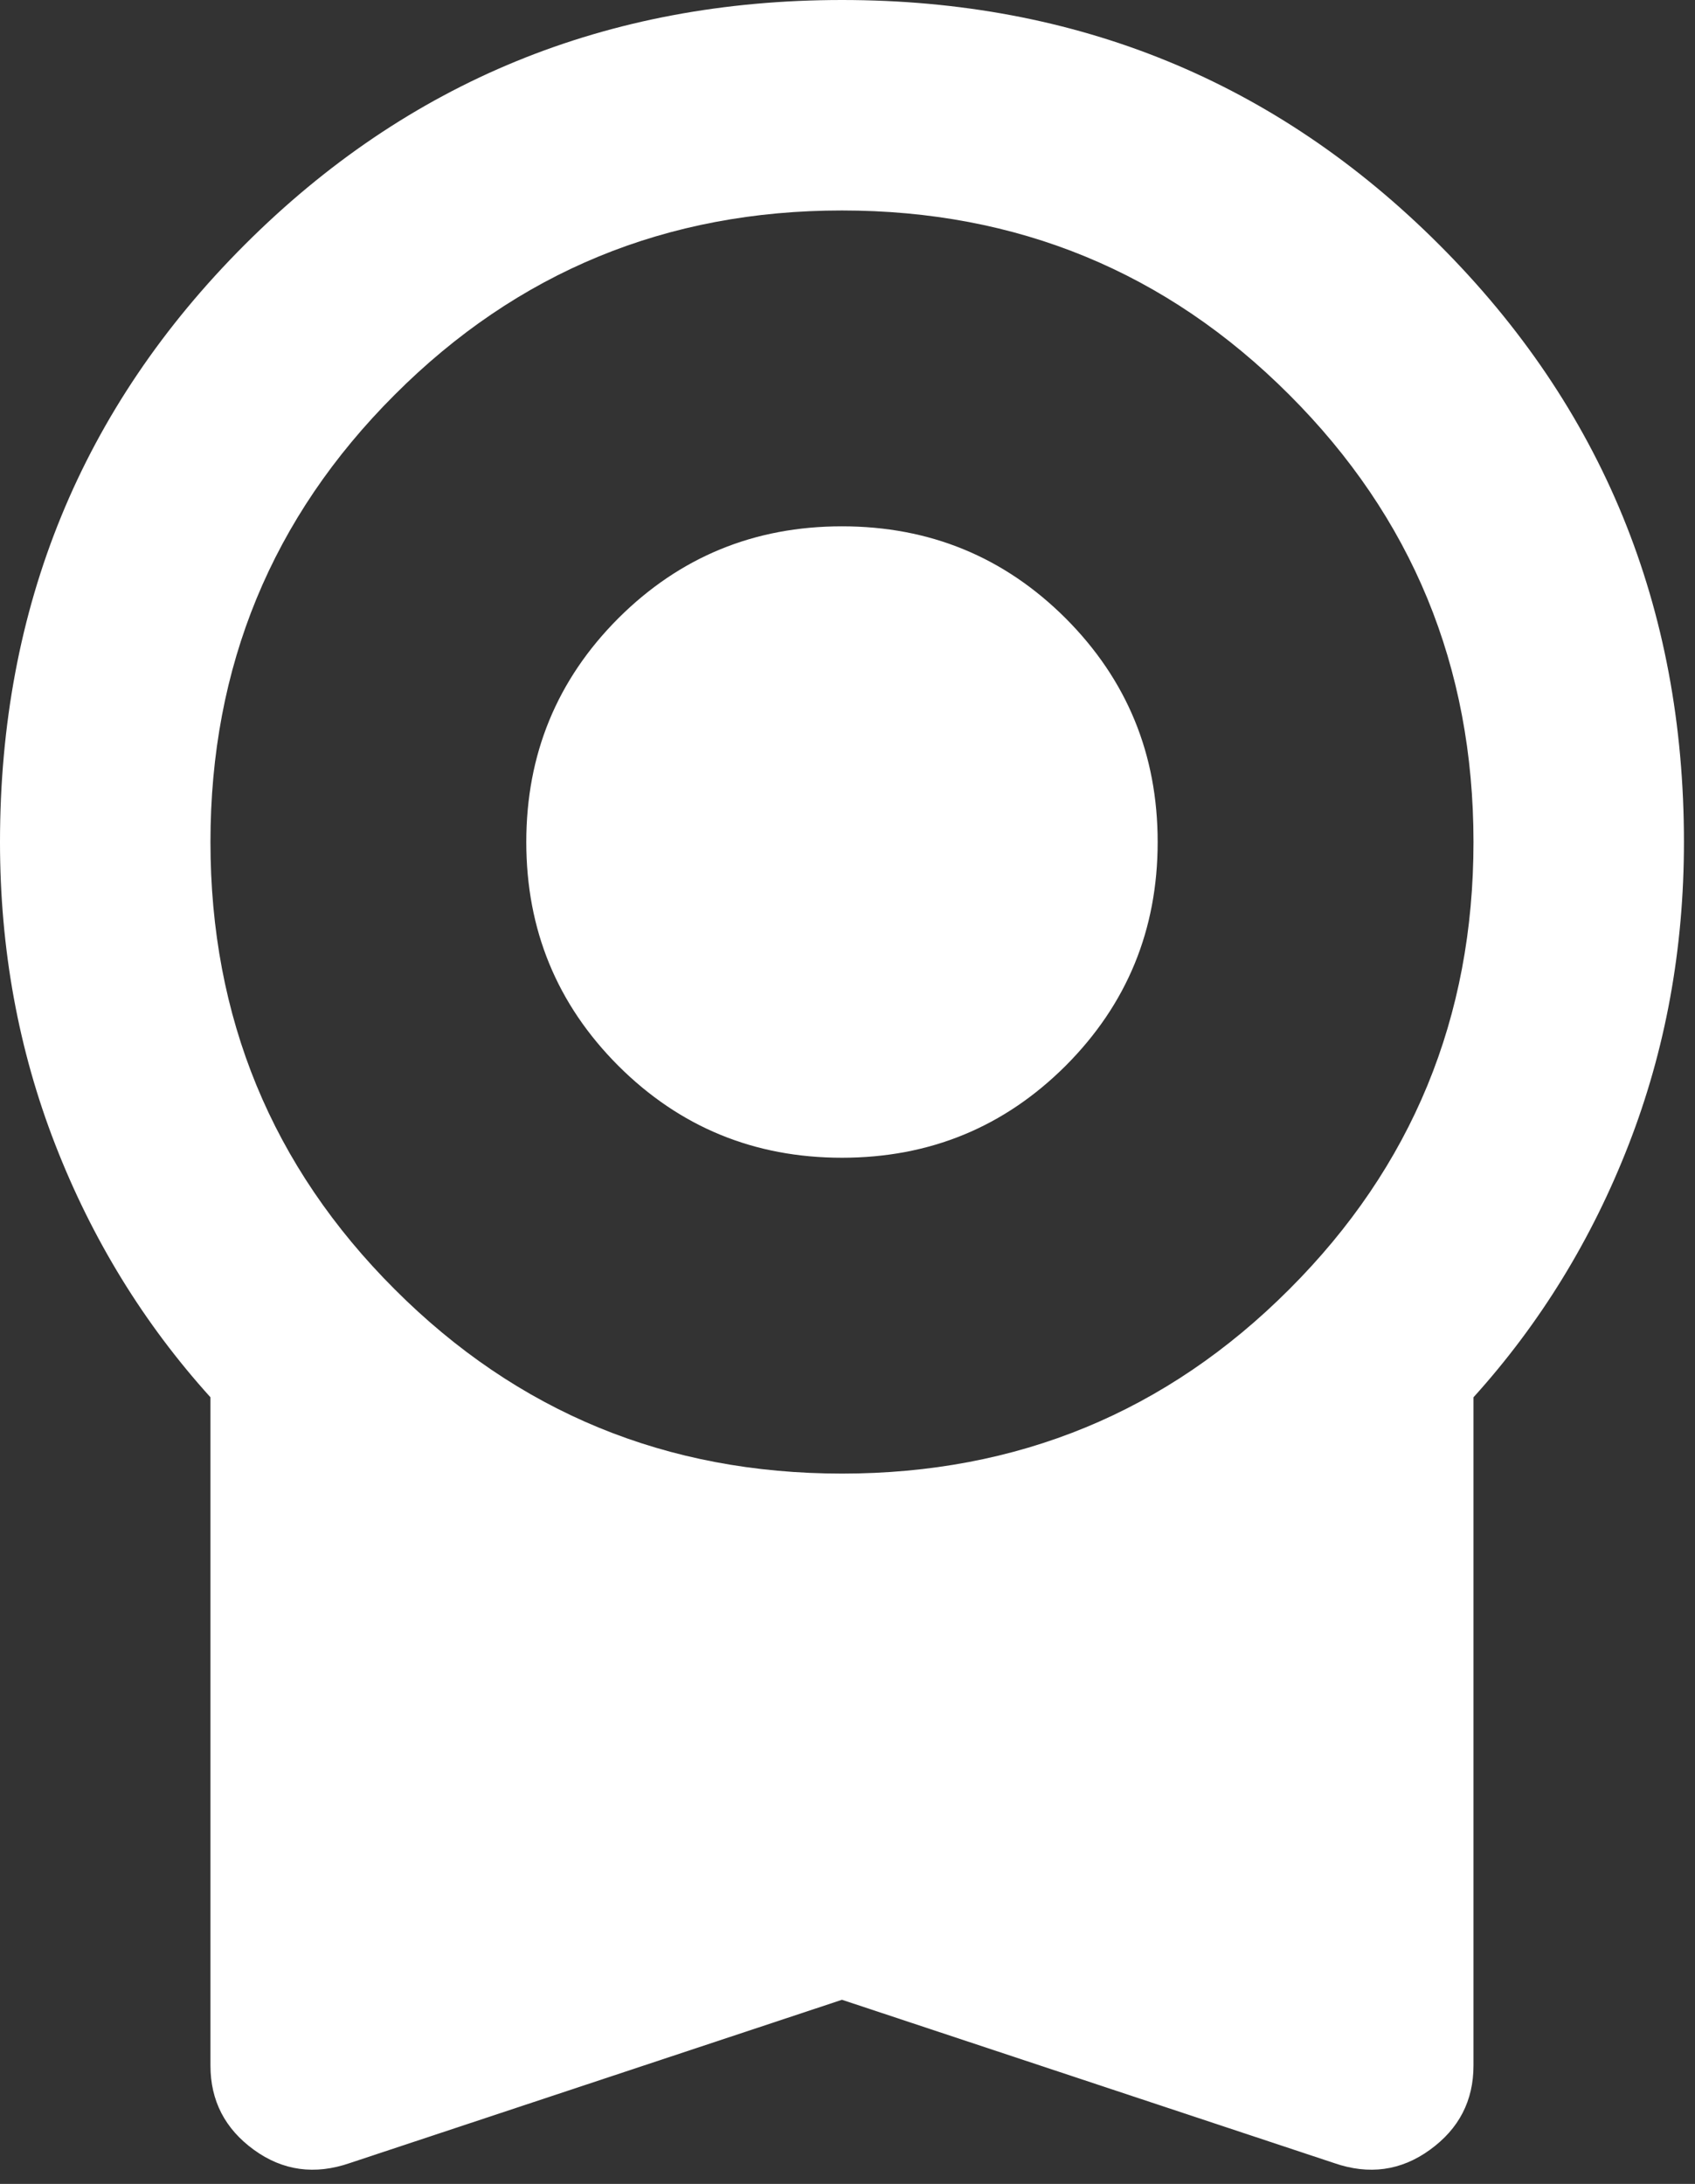 <?xml version="1.0" encoding="UTF-8"?> <svg xmlns="http://www.w3.org/2000/svg" viewBox="0 0 12.419 16" fill="none"><rect x="0" y="0" width="12.419" height="16" fill="#333333" stroke="none"/><path d="M6.169 8.482C5.526 8.482 4.98 8.257 4.53 7.808C4.081 7.358 3.856 6.812 3.856 6.169C3.856 5.526 4.081 4.98 4.53 4.53C4.98 4.081 5.526 3.856 6.169 3.856C6.812 3.856 7.358 4.081 7.808 4.53C8.257 4.98 8.482 5.526 8.482 6.169C8.482 6.812 8.257 7.358 7.808 7.808C7.358 8.257 6.812 8.482 6.169 8.482ZM6.169 14.651L2.564 15.847C2.307 15.936 2.072 15.904 1.86 15.75C1.648 15.596 1.542 15.39 1.542 15.133V10.237C1.054 9.697 0.675 9.08 0.405 8.386C0.135 7.692 0 6.953 0 6.169C0 4.447 0.598 2.988 1.793 1.793C2.988 0.598 4.447 0 6.169 0C7.891 0 9.35 0.598 10.545 1.793C11.74 2.988 12.338 4.447 12.338 6.169C12.338 6.953 12.203 7.692 11.933 8.386C11.663 9.08 11.284 9.697 10.796 10.237V15.133C10.796 15.39 10.69 15.596 10.477 15.75C10.265 15.904 10.03 15.936 9.774 15.847L6.169 14.651ZM6.169 10.796C7.454 10.796 8.547 10.346 9.446 9.446C10.346 8.547 10.796 7.454 10.796 6.169C10.796 4.884 10.346 3.791 9.446 2.892C8.547 1.992 7.454 1.542 6.169 1.542C4.884 1.542 3.791 1.992 2.892 2.892C1.992 3.791 1.542 4.884 1.542 6.169C1.542 7.454 1.992 8.547 2.892 9.446C3.791 10.346 4.884 10.796 6.169 10.796Z" fill="white"></path></svg> 